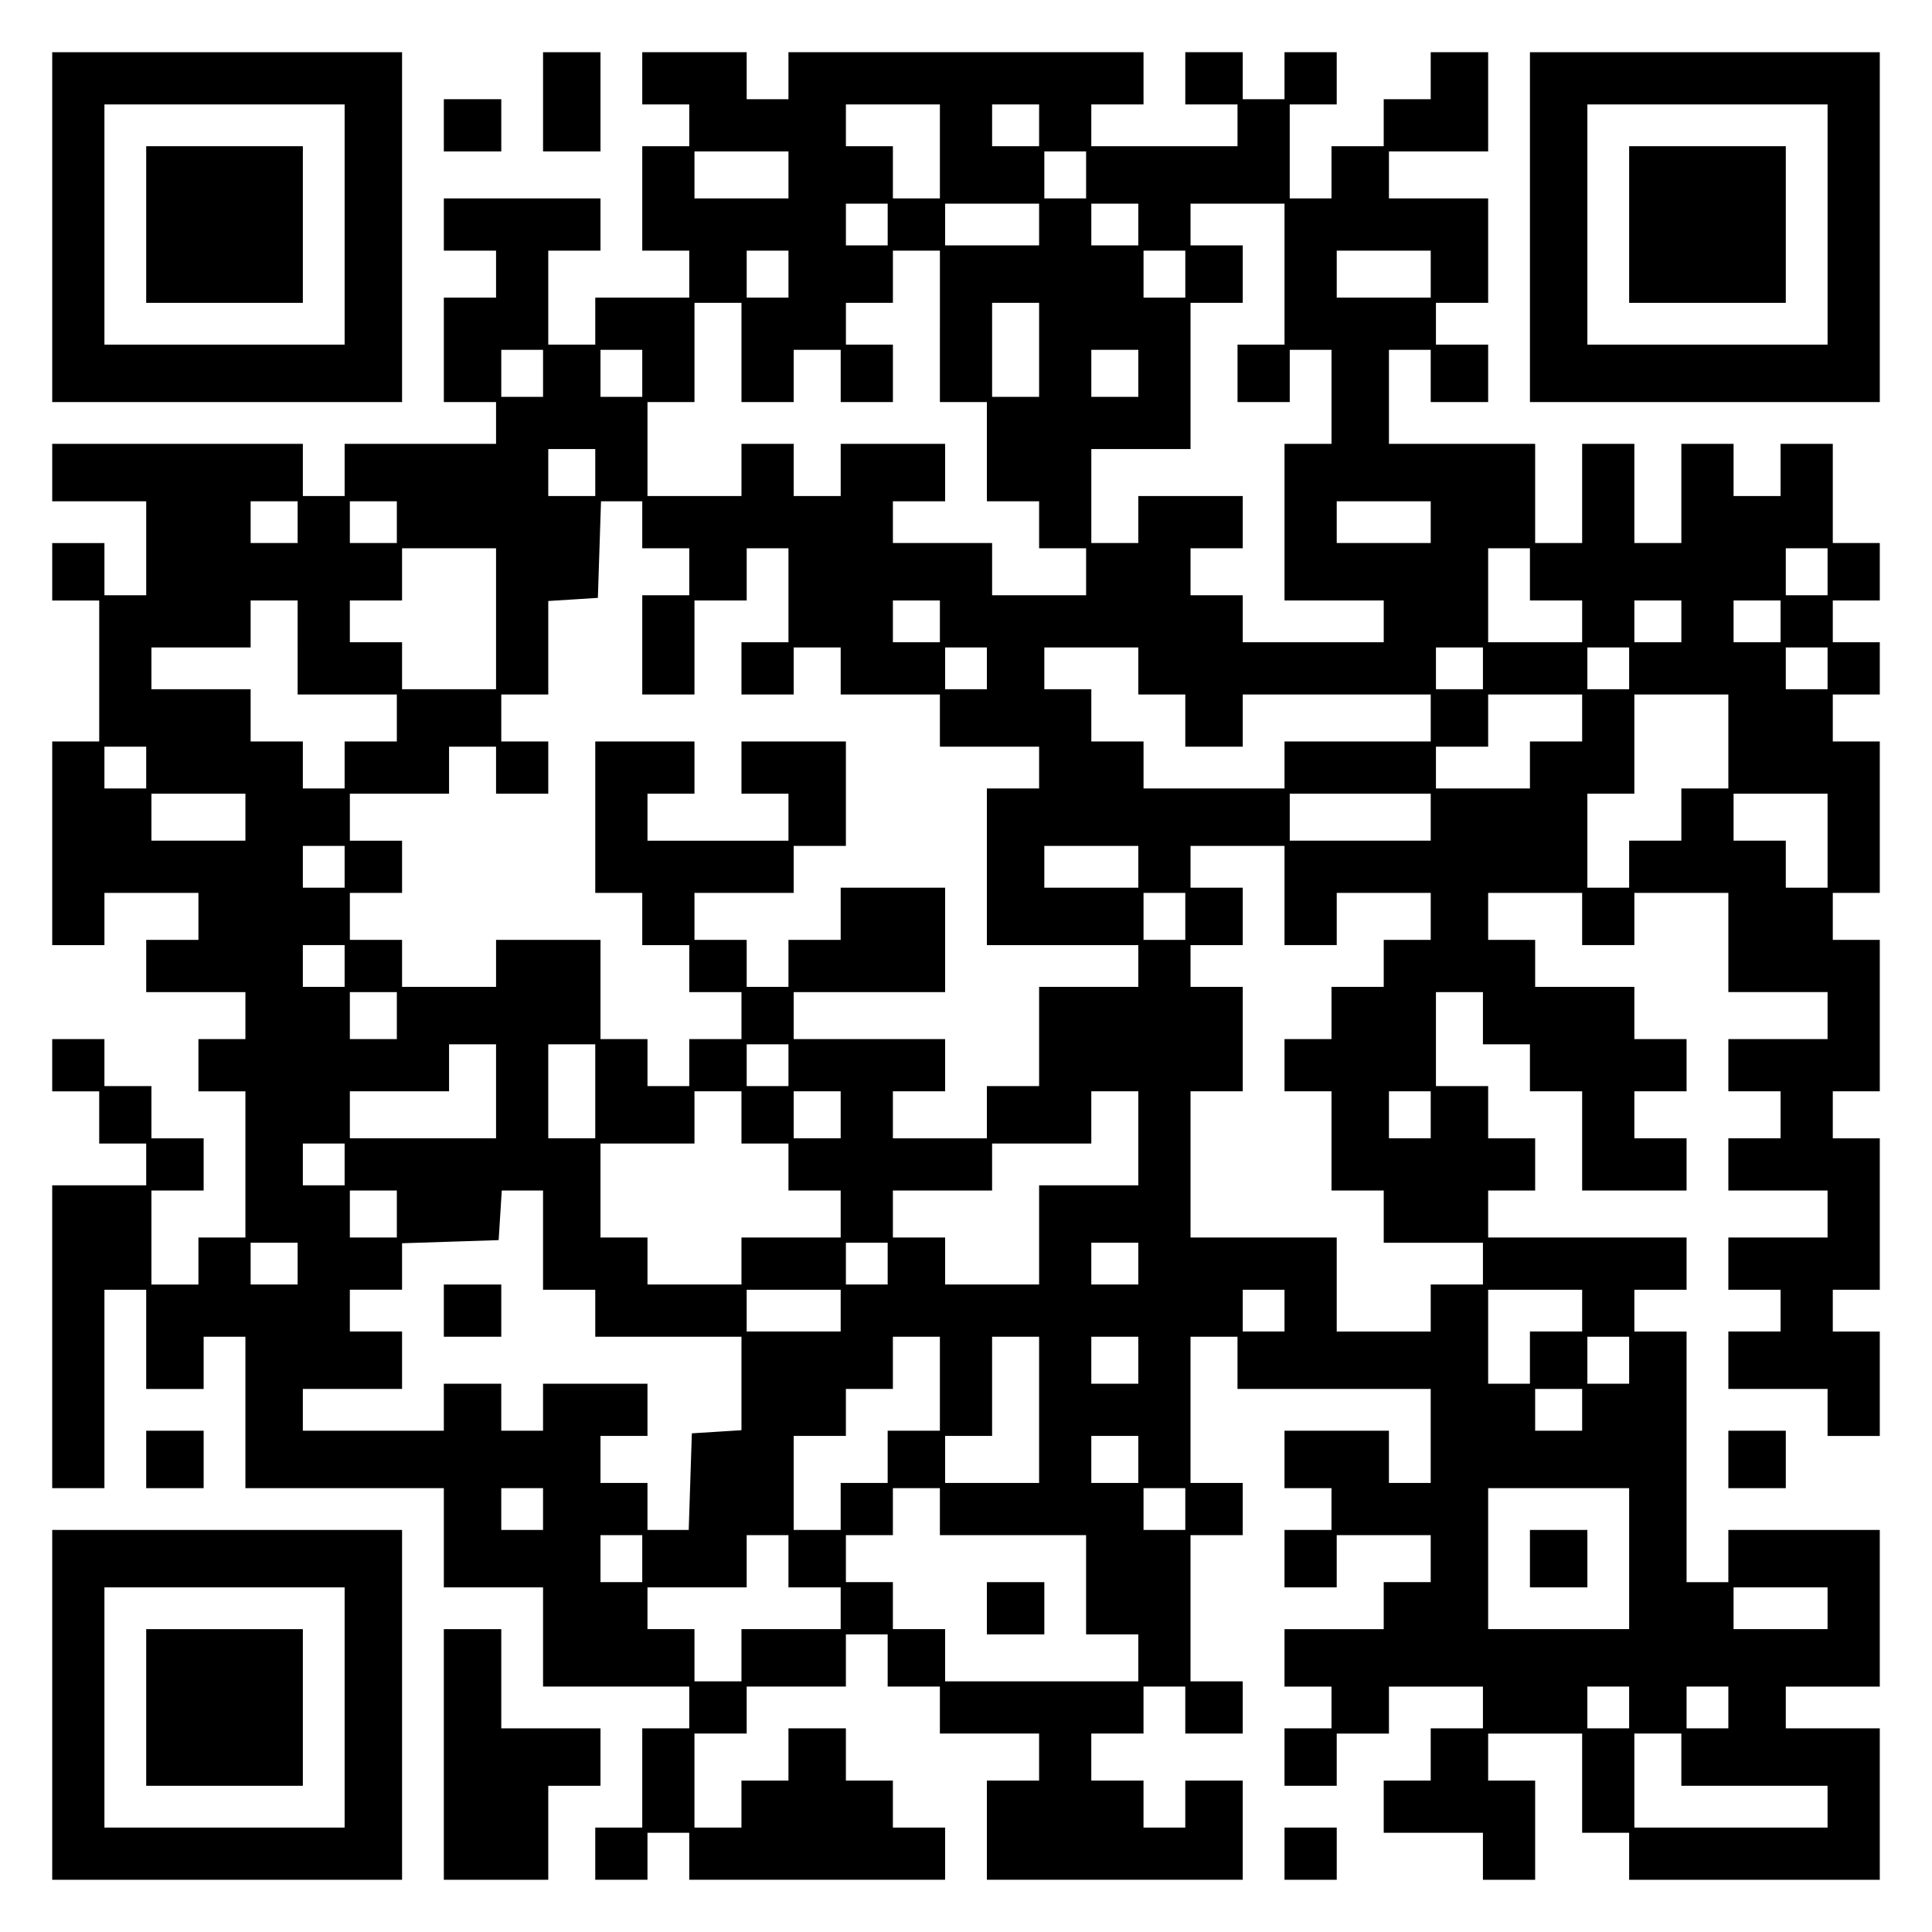 <?xml version="1.0" encoding="UTF-8" standalone="yes"?>
<svg version="1.0" xmlns="http://www.w3.org/2000/svg" width="100mm" height="100mm" viewBox="0 0 370 370" preserveAspectRatio="xMidYMid meet">
  <g transform="translate(0,370) scale(0.1,-0.1)" fill="#000000" stroke="none">
    <path d="M100 3265 l0 -335 335 0 335 0 0 335 0 335 -335 0 -335 0 0 -335z
m560 5 l0 -230 -230 0 -230 0 0 230 0 230 230 0 230 0 0 -230z"/>
    <path d="M280 3270 l0 -150 150 0 150 0 0 150 0 150 -150 0 -150 0 0 -150z"/>
    <path d="M1040 3505 l0 -95 55 0 55 0 0 95 0 95 -55 0 -55 0 0 -95z"/>
    <path d="M1230 3550 l0 -50 45 0 45 0 0 -40 0 -40 -45 0 -45 0 0 -100 0 -100
45 0 45 0 0 -45 0 -45 -90 0 -90 0 0 -45 0 -45 -45 0 -45 0 0 90 0 90 50 0 50
0 0 50 0 50 -150 0 -150 0 0 -50 0 -50 50 0 50 0 0 -45 0 -45 -50 0 -50 0 0
-100 0 -100 50 0 50 0 0 -40 0 -40 -145 0 -145 0 0 -50 0 -50 -40 0 -40 0 0
50 0 50 -240 0 -240 0 0 -55 0 -55 90 0 90 0 0 -90 0 -90 -40 0 -40 0 0 50 0
50 -50 0 -50 0 0 -55 0 -55 45 0 45 0 0 -135 0 -135 -45 0 -45 0 0 -195 0
-195 50 0 50 0 0 50 0 50 90 0 90 0 0 -45 0 -45 -50 0 -50 0 0 -50 0 -50 95 0
95 0 0 -45 0 -45 -45 0 -45 0 0 -50 0 -50 45 0 45 0 0 -140 0 -140 -45 0 -45
0 0 -45 0 -45 -45 0 -45 0 0 90 0 90 50 0 50 0 0 50 0 50 -50 0 -50 0 0 50 0
50 -45 0 -45 0 0 45 0 45 -50 0 -50 0 0 -50 0 -50 45 0 45 0 0 -50 0 -50 45 0
45 0 0 -40 0 -40 -90 0 -90 0 0 -290 0 -290 50 0 50 0 0 190 0 190 40 0 40 0
0 -95 0 -95 55 0 55 0 0 50 0 50 40 0 40 0 0 -145 0 -145 190 0 190 0 0 -95 0
-95 95 0 95 0 0 -95 0 -95 140 0 140 0 0 -40 0 -40 -45 0 -45 0 0 -95 0 -95
-45 0 -45 0 0 -50 0 -50 50 0 50 0 0 45 0 45 40 0 40 0 0 -45 0 -45 245 0 245
0 0 50 0 50 -50 0 -50 0 0 45 0 45 -45 0 -45 0 0 50 0 50 -55 0 -55 0 0 -50 0
-50 -45 0 -45 0 0 -45 0 -45 -45 0 -45 0 0 90 0 90 50 0 50 0 0 45 0 45 95 0
95 0 0 50 0 50 40 0 40 0 0 -50 0 -50 50 0 50 0 0 -45 0 -45 95 0 95 0 0 -45
0 -45 -50 0 -50 0 0 -95 0 -95 245 0 245 0 0 95 0 95 -55 0 -55 0 0 -45 0 -45
-40 0 -40 0 0 45 0 45 -50 0 -50 0 0 45 0 45 50 0 50 0 0 45 0 45 40 0 40 0 0
-45 0 -45 55 0 55 0 0 50 0 50 -50 0 -50 0 0 140 0 140 50 0 50 0 0 50 0 50
-50 0 -50 0 0 140 0 140 45 0 45 0 0 -50 0 -50 185 0 185 0 0 -90 0 -90 -40 0
-40 0 0 50 0 50 -100 0 -100 0 0 -55 0 -55 45 0 45 0 0 -40 0 -40 -45 0 -45 0
0 -55 0 -55 50 0 50 0 0 50 0 50 90 0 90 0 0 -45 0 -45 -45 0 -45 0 0 -45 0
-45 -95 0 -95 0 0 -55 0 -55 45 0 45 0 0 -40 0 -40 -45 0 -45 0 0 -55 0 -55
50 0 50 0 0 50 0 50 50 0 50 0 0 45 0 45 90 0 90 0 0 -40 0 -40 -50 0 -50 0 0
-50 0 -50 -45 0 -45 0 0 -50 0 -50 95 0 95 0 0 -45 0 -45 50 0 50 0 0 95 0 95
-45 0 -45 0 0 45 0 45 90 0 90 0 0 -95 0 -95 45 0 45 0 0 -45 0 -45 240 0 240
0 0 145 0 145 -90 0 -90 0 0 40 0 40 90 0 90 0 0 150 0 150 -145 0 -145 0 0
-50 0 -50 -40 0 -40 0 0 240 0 240 -50 0 -50 0 0 40 0 40 50 0 50 0 0 50 0 50
-190 0 -190 0 0 45 0 45 45 0 45 0 0 50 0 50 -45 0 -45 0 0 50 0 50 -50 0 -50
0 0 90 0 90 45 0 45 0 0 -50 0 -50 45 0 45 0 0 -45 0 -45 50 0 50 0 0 -95 0
-95 100 0 100 0 0 50 0 50 -50 0 -50 0 0 45 0 45 50 0 50 0 0 50 0 50 -50 0
-50 0 0 50 0 50 -95 0 -95 0 0 45 0 45 -45 0 -45 0 0 45 0 45 90 0 90 0 0 -50
0 -50 50 0 50 0 0 50 0 50 90 0 90 0 0 -95 0 -95 95 0 95 0 0 -45 0 -45 -95 0
-95 0 0 -50 0 -50 50 0 50 0 0 -45 0 -45 -50 0 -50 0 0 -50 0 -50 95 0 95 0 0
-45 0 -45 -95 0 -95 0 0 -50 0 -50 50 0 50 0 0 -40 0 -40 -50 0 -50 0 0 -55 0
-55 95 0 95 0 0 -45 0 -45 50 0 50 0 0 100 0 100 -45 0 -45 0 0 40 0 40 45 0
45 0 0 145 0 145 -45 0 -45 0 0 45 0 45 45 0 45 0 0 145 0 145 -45 0 -45 0 0
45 0 45 45 0 45 0 0 145 0 145 -45 0 -45 0 0 45 0 45 45 0 45 0 0 50 0 50 -45
0 -45 0 0 40 0 40 45 0 45 0 0 55 0 55 -45 0 -45 0 0 95 0 95 -50 0 -50 0 0
-50 0 -50 -45 0 -45 0 0 50 0 50 -50 0 -50 0 0 -95 0 -95 -45 0 -45 0 0 95 0
95 -50 0 -50 0 0 -95 0 -95 -45 0 -45 0 0 95 0 95 -140 0 -140 0 0 90 0 90 40
0 40 0 0 -50 0 -50 55 0 55 0 0 55 0 55 -50 0 -50 0 0 40 0 40 50 0 50 0 0
100 0 100 -95 0 -95 0 0 45 0 45 95 0 95 0 0 95 0 95 -55 0 -55 0 0 -45 0 -45
-45 0 -45 0 0 -45 0 -45 -50 0 -50 0 0 -50 0 -50 -40 0 -40 0 0 90 0 90 45 0
45 0 0 50 0 50 -50 0 -50 0 0 -45 0 -45 -40 0 -40 0 0 45 0 45 -55 0 -55 0 0
-50 0 -50 50 0 50 0 0 -40 0 -40 -140 0 -140 0 0 40 0 40 50 0 50 0 0 50 0 50
-340 0 -340 0 0 -45 0 -45 -40 0 -40 0 0 45 0 45 -100 0 -100 0 0 -50z m570
-140 l0 -90 -45 0 -45 0 0 50 0 50 -45 0 -45 0 0 40 0 40 90 0 90 0 0 -90z
m190 50 l0 -40 -45 0 -45 0 0 40 0 40 45 0 45 0 0 -40z m-480 -95 l0 -45 -90
0 -90 0 0 45 0 45 90 0 90 0 0 -45z m570 0 l0 -45 -40 0 -40 0 0 45 0 45 40 0
40 0 0 -45z m-380 -95 l0 -40 -40 0 -40 0 0 40 0 40 40 0 40 0 0 -40z m290 0
l0 -40 -90 0 -90 0 0 40 0 40 90 0 90 0 0 -40z m190 0 l0 -40 -45 0 -45 0 0
40 0 40 45 0 45 0 0 -40z m280 -95 l0 -135 -45 0 -45 0 0 -55 0 -55 50 0 50 0
0 50 0 50 40 0 40 0 0 -90 0 -90 -45 0 -45 0 0 -150 0 -150 95 0 95 0 0 -40 0
-40 -135 0 -135 0 0 45 0 45 -50 0 -50 0 0 45 0 45 50 0 50 0 0 50 0 50 -100
0 -100 0 0 -45 0 -45 -45 0 -45 0 0 90 0 90 95 0 95 0 0 140 0 140 50 0 50 0
0 55 0 55 -50 0 -50 0 0 40 0 40 90 0 90 0 0 -135z m-950 0 l0 -45 -40 0 -40
0 0 45 0 45 40 0 40 0 0 -45z m290 -100 l0 -145 45 0 45 0 0 -95 0 -95 50 0
50 0 0 -45 0 -45 45 0 45 0 0 -45 0 -45 -90 0 -90 0 0 50 0 50 -95 0 -95 0 0
40 0 40 50 0 50 0 0 55 0 55 -100 0 -100 0 0 -50 0 -50 -45 0 -45 0 0 50 0 50
-50 0 -50 0 0 -50 0 -50 -90 0 -90 0 0 90 0 90 45 0 45 0 0 95 0 95 45 0 45 0
0 -95 0 -95 50 0 50 0 0 50 0 50 45 0 45 0 0 -50 0 -50 50 0 50 0 0 55 0 55
-45 0 -45 0 0 40 0 40 45 0 45 0 0 50 0 50 45 0 45 0 0 -145z m470 100 l0 -45
-40 0 -40 0 0 45 0 45 40 0 40 0 0 -45z m470 0 l0 -45 -90 0 -90 0 0 45 0 45
90 0 90 0 0 -45z m-750 -145 l0 -90 -45 0 -45 0 0 90 0 90 45 0 45 0 0 -90z
m-950 -45 l0 -45 -40 0 -40 0 0 45 0 45 40 0 40 0 0 -45z m190 0 l0 -45 -40 0
-40 0 0 45 0 45 40 0 40 0 0 -45z m950 0 l0 -45 -45 0 -45 0 0 45 0 45 45 0
45 0 0 -45z m-1040 -190 l0 -45 -45 0 -45 0 0 45 0 45 45 0 45 0 0 -45z m-570
-95 l0 -40 -45 0 -45 0 0 40 0 40 45 0 45 0 0 -40z m190 0 l0 -40 -45 0 -45 0
0 40 0 40 45 0 45 0 0 -40z m470 -5 l0 -45 45 0 45 0 0 -45 0 -45 -45 0 -45 0
0 -95 0 -95 50 0 50 0 0 90 0 90 50 0 50 0 0 50 0 50 40 0 40 0 0 -90 0 -90
-45 0 -45 0 0 -50 0 -50 50 0 50 0 0 45 0 45 45 0 45 0 0 -45 0 -45 95 0 95 0
0 -50 0 -50 95 0 95 0 0 -40 0 -40 -50 0 -50 0 0 -150 0 -150 145 0 145 0 0
-40 0 -40 -95 0 -95 0 0 -95 0 -95 -50 0 -50 0 0 -50 0 -50 -90 0 -90 0 0 45
0 45 50 0 50 0 0 50 0 50 -145 0 -145 0 0 45 0 45 145 0 145 0 0 100 0 100
-100 0 -100 0 0 -50 0 -50 -50 0 -50 0 0 -45 0 -45 -40 0 -40 0 0 45 0 45 -50
0 -50 0 0 45 0 45 95 0 95 0 0 45 0 45 50 0 50 0 0 100 0 100 -100 0 -100 0 0
-50 0 -50 45 0 45 0 0 -45 0 -45 -135 0 -135 0 0 45 0 45 45 0 45 0 0 50 0 50
-95 0 -95 0 0 -145 0 -145 45 0 45 0 0 -50 0 -50 45 0 45 0 0 -45 0 -45 50 0
50 0 0 -45 0 -45 -50 0 -50 0 0 -45 0 -45 -40 0 -40 0 0 45 0 45 -45 0 -45 0
0 95 0 95 -100 0 -100 0 0 -45 0 -45 -90 0 -90 0 0 45 0 45 -50 0 -50 0 0 45
0 45 50 0 50 0 0 50 0 50 -50 0 -50 0 0 45 0 45 95 0 95 0 0 45 0 45 45 0 45
0 0 -45 0 -45 50 0 50 0 0 50 0 50 -45 0 -45 0 0 45 0 45 45 0 45 0 0 89 0 90
48 3 47 3 3 93 3 92 39 0 40 0 0 -45z m1510 5 l0 -40 -90 0 -90 0 0 40 0 40
90 0 90 0 0 -40z m-1790 -185 l0 -135 -90 0 -90 0 0 45 0 45 -50 0 -50 0 0 40
0 40 50 0 50 0 0 50 0 50 90 0 90 0 0 -135z m1980 85 l0 -50 50 0 50 0 0 -40
0 -40 -90 0 -90 0 0 90 0 90 40 0 40 0 0 -50z m570 5 l0 -45 -40 0 -40 0 0 45
0 45 40 0 40 0 0 -45z m-2930 -145 l0 -90 95 0 95 0 0 -45 0 -45 -50 0 -50 0
0 -45 0 -45 -40 0 -40 0 0 45 0 45 -50 0 -50 0 0 50 0 50 -95 0 -95 0 0 40 0
40 95 0 95 0 0 45 0 45 45 0 45 0 0 -90z m1230 50 l0 -40 -45 0 -45 0 0 40 0
40 45 0 45 0 0 -40z m1420 0 l0 -40 -45 0 -45 0 0 40 0 40 45 0 45 0 0 -40z
m190 0 l0 -40 -45 0 -45 0 0 40 0 40 45 0 45 0 0 -40z m-1520 -90 l0 -40 -40
0 -40 0 0 40 0 40 40 0 40 0 0 -40z m290 -5 l0 -45 45 0 45 0 0 -50 0 -50 55
0 55 0 0 50 0 50 180 0 180 0 0 -45 0 -45 -140 0 -140 0 0 -45 0 -45 -135 0
-135 0 0 45 0 45 -50 0 -50 0 0 50 0 50 -45 0 -45 0 0 40 0 40 90 0 90 0 0
-45z m660 5 l0 -40 -45 0 -45 0 0 40 0 40 45 0 45 0 0 -40z m280 0 l0 -40 -40
0 -40 0 0 40 0 40 40 0 40 0 0 -40z m380 0 l0 -40 -40 0 -40 0 0 40 0 40 40 0
40 0 0 -40z m-470 -95 l0 -45 -50 0 -50 0 0 -45 0 -45 -90 0 -90 0 0 40 0 40
50 0 50 0 0 50 0 50 90 0 90 0 0 -45z m280 -45 l0 -90 -45 0 -45 0 0 -50 0
-50 -50 0 -50 0 0 -45 0 -45 -40 0 -40 0 0 90 0 90 45 0 45 0 0 95 0 95 90 0
90 0 0 -90z m-3030 -50 l0 -40 -40 0 -40 0 0 40 0 40 40 0 40 0 0 -40z m190
-95 l0 -45 -90 0 -90 0 0 45 0 45 90 0 90 0 0 -45z m2270 0 l0 -45 -135 0
-135 0 0 45 0 45 135 0 135 0 0 -45z m760 -45 l0 -90 -40 0 -40 0 0 45 0 45
-50 0 -50 0 0 45 0 45 90 0 90 0 0 -90z m-2840 -50 l0 -40 -40 0 -40 0 0 40 0
40 40 0 40 0 0 -40z m1520 0 l0 -40 -90 0 -90 0 0 40 0 40 90 0 90 0 0 -40z
m280 -55 l0 -95 50 0 50 0 0 50 0 50 90 0 90 0 0 -45 0 -45 -45 0 -45 0 0 -45
0 -45 -50 0 -50 0 0 -50 0 -50 -45 0 -45 0 0 -50 0 -50 45 0 45 0 0 -95 0 -95
50 0 50 0 0 -50 0 -50 95 0 95 0 0 -40 0 -40 -50 0 -50 0 0 -45 0 -45 -90 0
-90 0 0 90 0 90 -140 0 -140 0 0 140 0 140 50 0 50 0 0 100 0 100 -50 0 -50 0
0 40 0 40 50 0 50 0 0 55 0 55 -50 0 -50 0 0 40 0 40 90 0 90 0 0 -95z m-190
-40 l0 -45 -40 0 -40 0 0 45 0 45 40 0 40 0 0 -45z m-1610 -95 l0 -40 -40 0
-40 0 0 40 0 40 40 0 40 0 0 -40z m100 -95 l0 -45 -45 0 -45 0 0 45 0 45 45 0
45 0 0 -45z m190 -145 l0 -90 -140 0 -140 0 0 45 0 45 95 0 95 0 0 45 0 45 45
0 45 0 0 -90z m190 0 l0 -90 -45 0 -45 0 0 90 0 90 45 0 45 0 0 -90z m370 50
l0 -40 -40 0 -40 0 0 40 0 40 40 0 40 0 0 -40z m-90 -100 l0 -50 45 0 45 0 0
-45 0 -45 50 0 50 0 0 -45 0 -45 -95 0 -95 0 0 -45 0 -45 -90 0 -90 0 0 45 0
45 -45 0 -45 0 0 90 0 90 90 0 90 0 0 50 0 50 45 0 45 0 0 -50z m190 5 l0 -45
-45 0 -45 0 0 45 0 45 45 0 45 0 0 -45z m570 -45 l0 -90 -95 0 -95 0 0 -95 0
-95 -90 0 -90 0 0 45 0 45 -50 0 -50 0 0 45 0 45 95 0 95 0 0 45 0 45 95 0 95
0 0 50 0 50 45 0 45 0 0 -90z m560 45 l0 -45 -40 0 -40 0 0 45 0 45 40 0 40 0
0 -45z m-2080 -95 l0 -40 -40 0 -40 0 0 40 0 40 40 0 40 0 0 -40z m100 -95 l0
-45 -45 0 -45 0 0 45 0 45 45 0 45 0 0 -45z m280 -50 l0 -95 50 0 50 0 0 -45
0 -45 140 0 140 0 0 -89 0 -90 -47 -3 -48 -3 -3 -92 -3 -93 -39 0 -40 0 0 45
0 45 -45 0 -45 0 0 45 0 45 45 0 45 0 0 50 0 50 -100 0 -100 0 0 -45 0 -45
-40 0 -40 0 0 45 0 45 -55 0 -55 0 0 -45 0 -45 -135 0 -135 0 0 40 0 40 95 0
95 0 0 55 0 55 -50 0 -50 0 0 40 0 40 50 0 50 0 0 45 0 44 93 3 92 3 3 48 3
47 40 0 39 0 0 -95z m-470 -45 l0 -40 -45 0 -45 0 0 40 0 40 45 0 45 0 0 -40z
m1130 0 l0 -40 -40 0 -40 0 0 40 0 40 40 0 40 0 0 -40z m480 0 l0 -40 -45 0
-45 0 0 40 0 40 45 0 45 0 0 -40z m-570 -90 l0 -40 -90 0 -90 0 0 40 0 40 90
0 90 0 0 -40z m850 0 l0 -40 -40 0 -40 0 0 40 0 40 40 0 40 0 0 -40z m570 0
l0 -40 -50 0 -50 0 0 -50 0 -50 -40 0 -40 0 0 90 0 90 90 0 90 0 0 -40z
m-1230 -140 l0 -90 -50 0 -50 0 0 -50 0 -50 -45 0 -45 0 0 -45 0 -45 -45 0
-45 0 0 90 0 90 50 0 50 0 0 45 0 45 45 0 45 0 0 50 0 50 45 0 45 0 0 -90z
m190 -50 l0 -140 -90 0 -90 0 0 45 0 45 45 0 45 0 0 95 0 95 45 0 45 0 0 -140z
m190 95 l0 -45 -45 0 -45 0 0 45 0 45 45 0 45 0 0 -45z m940 0 l0 -45 -40 0
-40 0 0 45 0 45 40 0 40 0 0 -45z m-90 -95 l0 -40 -45 0 -45 0 0 40 0 40 45 0
45 0 0 -40z m-850 -95 l0 -45 -45 0 -45 0 0 45 0 45 45 0 45 0 0 -45z m-1140
-95 l0 -40 -40 0 -40 0 0 40 0 40 40 0 40 0 0 -40z m760 -5 l0 -45 140 0 140
0 0 -95 0 -95 50 0 50 0 0 -45 0 -45 -185 0 -185 0 0 50 0 50 -50 0 -50 0 0
45 0 45 -45 0 -45 0 0 45 0 45 45 0 45 0 0 45 0 45 45 0 45 0 0 -45z m470 5
l0 -40 -40 0 -40 0 0 40 0 40 40 0 40 0 0 -40z m850 -95 l0 -135 -135 0 -135
0 0 135 0 135 135 0 135 0 0 -135z m-1890 0 l0 -45 -40 0 -40 0 0 45 0 45 40
0 40 0 0 -45z m280 -5 l0 -50 50 0 50 0 0 -40 0 -40 -95 0 -95 0 0 -50 0 -50
-45 0 -45 0 0 50 0 50 -45 0 -45 0 0 40 0 40 95 0 95 0 0 50 0 50 40 0 40 0 0
-50z m1990 -90 l0 -40 -90 0 -90 0 0 40 0 40 90 0 90 0 0 -40z m-380 -190 l0
-40 -40 0 -40 0 0 40 0 40 40 0 40 0 0 -40z m190 0 l0 -40 -40 0 -40 0 0 40 0
40 40 0 40 0 0 -40z m-90 -100 l0 -50 140 0 140 0 0 -40 0 -40 -185 0 -185 0
0 90 0 90 45 0 45 0 0 -50z"/>
    <path d="M850 1190 l0 -50 55 0 55 0 0 50 0 50 -55 0 -55 0 0 -50z"/>
    <path d="M1890 620 l0 -50 55 0 55 0 0 50 0 50 -55 0 -55 0 0 -50z"/>
    <path d="M2930 715 l0 -55 55 0 55 0 0 55 0 55 -55 0 -55 0 0 -55z"/>
    <path d="M2930 3265 l0 -335 335 0 335 0 0 335 0 335 -335 0 -335 0 0 -335z
m570 5 l0 -230 -230 0 -230 0 0 230 0 230 230 0 230 0 0 -230z"/>
    <path d="M3120 3270 l0 -150 150 0 150 0 0 150 0 150 -150 0 -150 0 0 -150z"/>
    <path d="M850 3460 l0 -50 55 0 55 0 0 50 0 50 -55 0 -55 0 0 -50z"/>
    <path d="M280 905 l0 -55 55 0 55 0 0 55 0 55 -55 0 -55 0 0 -55z"/>
    <path d="M3310 905 l0 -55 55 0 55 0 0 55 0 55 -55 0 -55 0 0 -55z"/>
    <path d="M100 435 l0 -335 335 0 335 0 0 335 0 335 -335 0 -335 0 0 -335z
m560 -5 l0 -230 -230 0 -230 0 0 230 0 230 230 0 230 0 0 -230z"/>
    <path d="M280 430 l0 -150 150 0 150 0 0 150 0 150 -150 0 -150 0 0 -150z"/>
    <path d="M850 340 l0 -240 100 0 100 0 0 90 0 90 50 0 50 0 0 55 0 55 -95 0
-95 0 0 95 0 95 -55 0 -55 0 0 -240z"/>
    <path d="M2460 150 l0 -50 50 0 50 0 0 50 0 50 -50 0 -50 0 0 -50z"/>
  </g>
</svg>